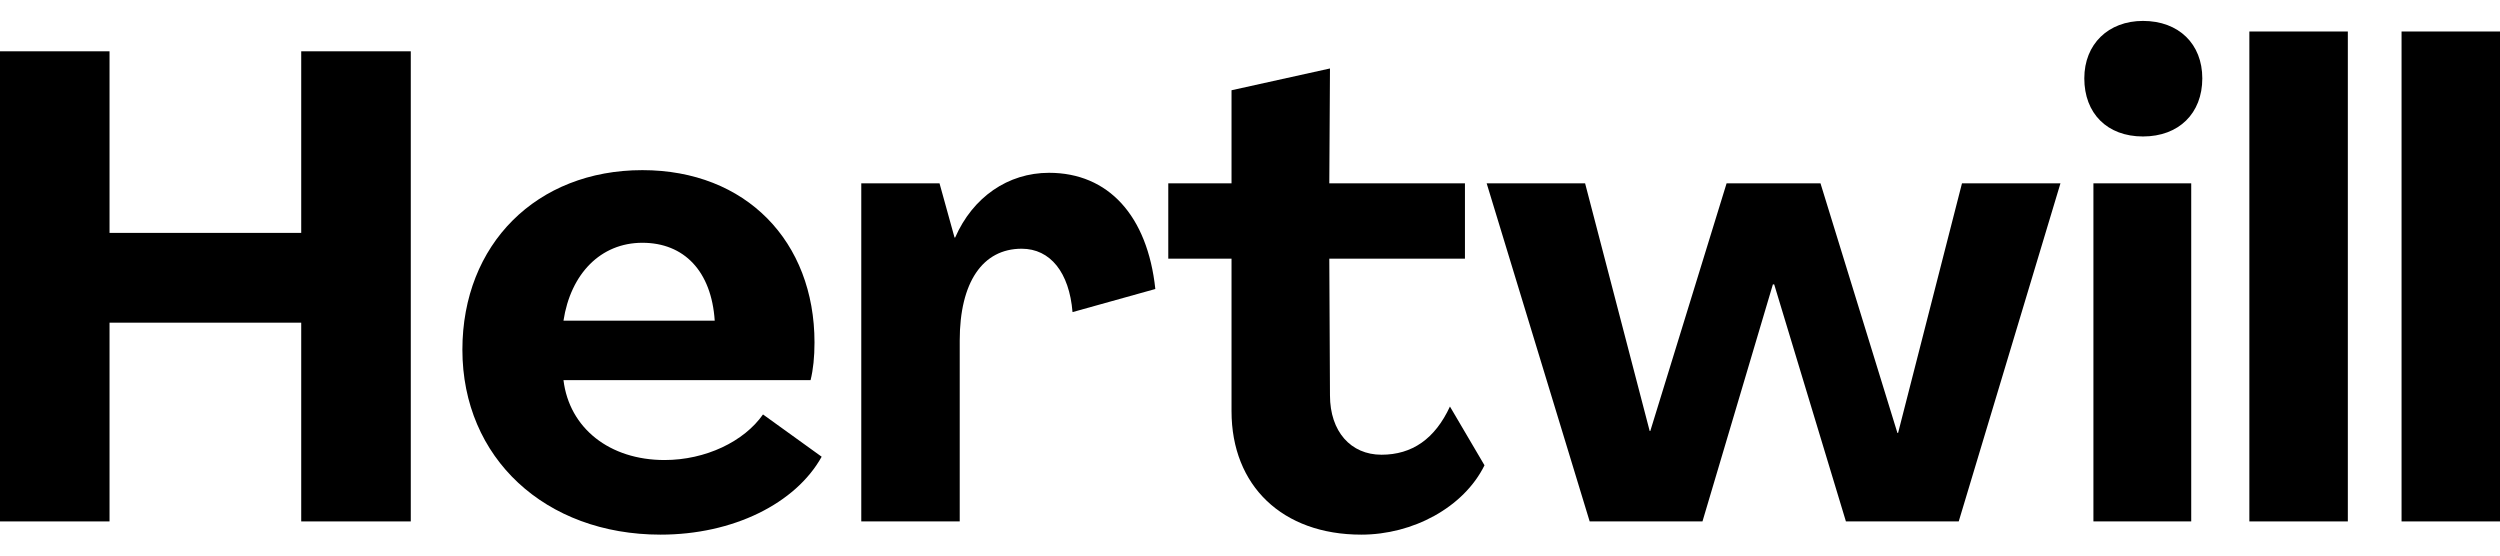 <svg width="90" height="20" viewBox="0 0 90 20" fill="none" xmlns="http://www.w3.org/2000/svg">
<path d="M0 18.771H3.943V11.616H10.844V18.771H14.788V1.847H10.844V8.384H3.943V1.847H0V18.771Z" fill="black"/>
<path d="M23.782 19.247C26.388 19.247 28.641 18.129 29.58 16.442L27.468 14.92C26.787 15.895 25.402 16.561 23.923 16.561C21.951 16.561 20.496 15.42 20.285 13.684H29.181C29.275 13.304 29.322 12.852 29.322 12.329C29.322 8.693 26.857 6.125 23.125 6.125C19.322 6.125 16.646 8.788 16.646 12.591C16.646 16.489 19.628 19.247 23.782 19.247ZM20.285 11.545C20.543 9.857 21.623 8.74 23.125 8.74C24.627 8.74 25.613 9.762 25.73 11.545H20.285Z" fill="black"/>
<path d="M37.766 6.221C36.287 6.221 35.02 7.1 34.386 8.55H34.363L33.823 6.601H31.006V18.771H34.55V12.258C34.55 10.166 35.372 8.954 36.78 8.954C37.813 8.954 38.494 9.81 38.611 11.236L41.592 10.404C41.31 7.766 39.902 6.221 37.766 6.221Z" fill="black"/>
<path d="M49.006 19.247C50.86 19.247 52.691 18.272 53.442 16.751L52.198 14.635C51.658 15.8 50.837 16.37 49.733 16.37C48.63 16.37 47.879 15.538 47.879 14.231L47.855 9.311H52.738V6.601H47.855L47.879 2.465L44.335 3.249V6.601H42.058V9.311H44.335V14.802C44.335 17.488 46.166 19.247 49.006 19.247Z" fill="black"/>
<path d="M57.228 18.771H61.289L63.824 10.238H63.871L66.453 18.771H70.514L74.176 6.601H70.631L68.331 15.586H68.307L65.538 6.601H62.157L59.411 15.515H59.388L57.064 6.601H53.52L57.228 18.771Z" fill="black"/>
<path d="M77.147 4.913C78.438 4.913 79.283 4.081 79.283 2.821C79.283 1.585 78.438 0.753 77.147 0.753C75.903 0.753 75.035 1.585 75.035 2.821C75.035 4.081 75.856 4.913 77.147 4.913ZM75.363 18.771H78.884V6.601H75.363V18.771Z" fill="black"/>
<path d="M80.977 18.771H84.522V1.134H80.977V18.771Z" fill="black"/>
<path d="M86.456 18.771H90V1.134H86.456V18.771Z" fill="black"/>
</svg>
